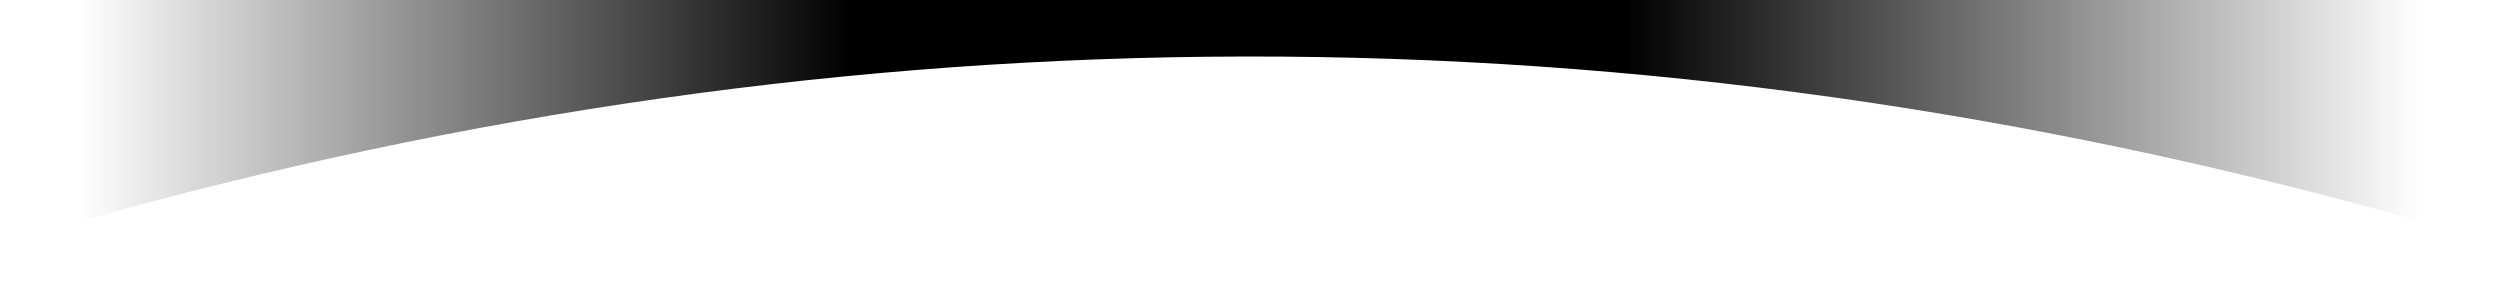 <?xml version="1.0" encoding="UTF-8" standalone="no"?><svg xmlns="http://www.w3.org/2000/svg" clip-rule="evenodd" fill="#000000" fill-rule="evenodd" height="244" stroke-linejoin="round" stroke-miterlimit="2" viewBox="0 0 2046 244" width="2046"><g><g><g filter="url(#a)" transform="matrix(1 0 0 .677 63 -877.848)"><path d="M1920,1296L0,1296L0,1565C634.335,1301.27 1274.21,1295.39 1920,1565L1920,1296Z" fill="url(#b)"/></g></g></g><defs><linearGradient gradientTransform="matrix(1920 0 0 2837.8 0 1369.9)" gradientUnits="userSpaceOnUse" id="b" x1="0" x2="1" y1="0" y2="0"><stop offset="0" stop-color="#000000" stop-opacity="0"/><stop offset="0.33" stop-color="#000000"/><stop offset="0.66" stop-color="#000000"/><stop offset="1" stop-color="#000000" stop-opacity="0"/></linearGradient><filter filterUnits="userSpaceOnUse" height="636.123" id="a" width="2168.39" x="-124.194" y="1112.44"><feGaussianBlur in="SourceGraphic" stdDeviation="24.245"/></filter></defs></svg>